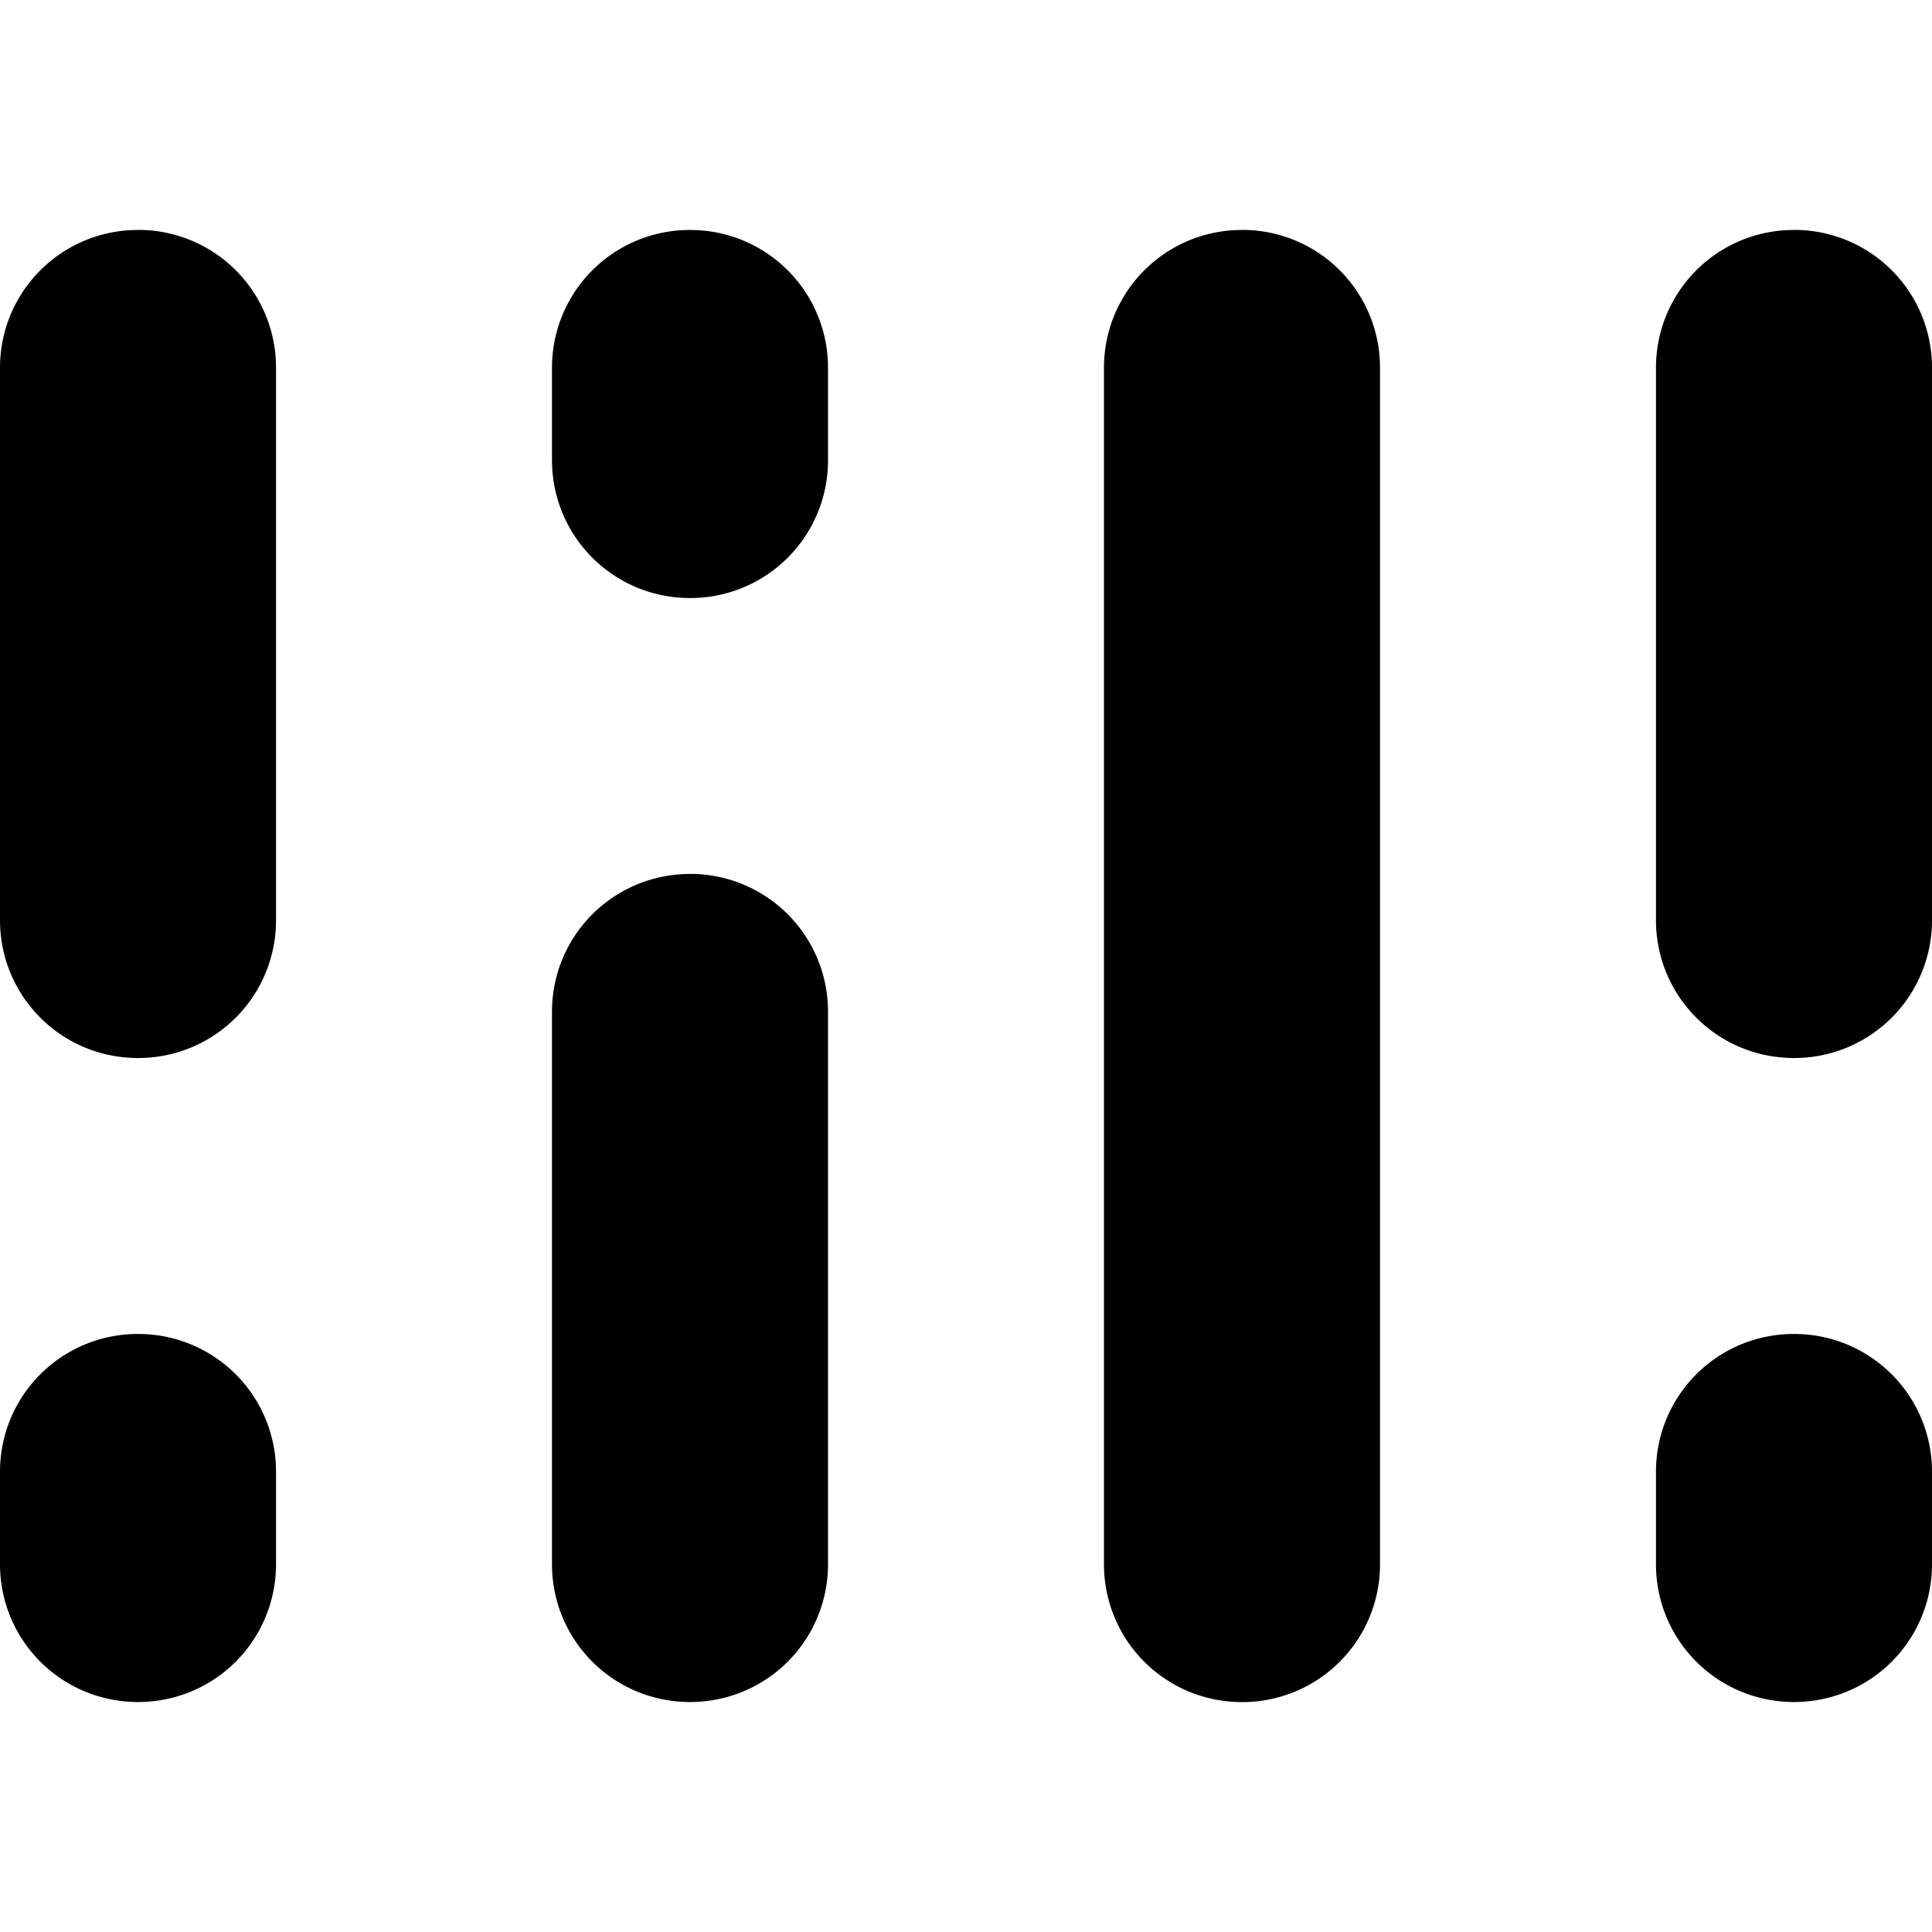 <?xml version="1.0" encoding="utf-8"?>
<!-- Generator: www.svgicons.com -->
<svg xmlns="http://www.w3.org/2000/svg" width="800" height="800" viewBox="0 0 24 24">
<path fill="currentColor" d="M1.714 2.857A1.71 1.71 0 0 0 0 4.571v6.858c0 .95.765 1.714 1.714 1.714a1.71 1.71 0 0 0 1.715-1.714V4.57a1.71 1.71 0 0 0-1.715-1.714zm6.857 0a1.71 1.71 0 0 0-1.714 1.714v1.143c0 .95.765 1.715 1.714 1.715a1.71 1.71 0 0 0 1.715-1.715V4.571A1.71 1.71 0 0 0 8.57 2.857zm6.858 0a1.71 1.71 0 0 0-1.715 1.714V19.43c0 .95.765 1.714 1.715 1.714a1.71 1.71 0 0 0 1.714-1.714V4.57a1.71 1.71 0 0 0-1.714-1.714zm6.857 0a1.71 1.71 0 0 0-1.715 1.714v6.858c0 .95.765 1.714 1.715 1.714A1.71 1.71 0 0 0 24 11.429V4.57a1.71 1.71 0 0 0-1.714-1.714zm-13.715 8a1.71 1.71 0 0 0-1.714 1.714v6.858c0 .95.765 1.714 1.714 1.714a1.71 1.71 0 0 0 1.715-1.714V12.57a1.71 1.71 0 0 0-1.715-1.714zm-6.857 5.714A1.71 1.71 0 0 0 0 18.286v1.143c0 .95.765 1.714 1.714 1.714a1.71 1.71 0 0 0 1.715-1.714v-1.143a1.71 1.71 0 0 0-1.715-1.715m20.572 0a1.71 1.71 0 0 0-1.715 1.715v1.143c0 .95.765 1.714 1.715 1.714A1.71 1.71 0 0 0 24 19.429v-1.143a1.71 1.71 0 0 0-1.714-1.715"/>
</svg>